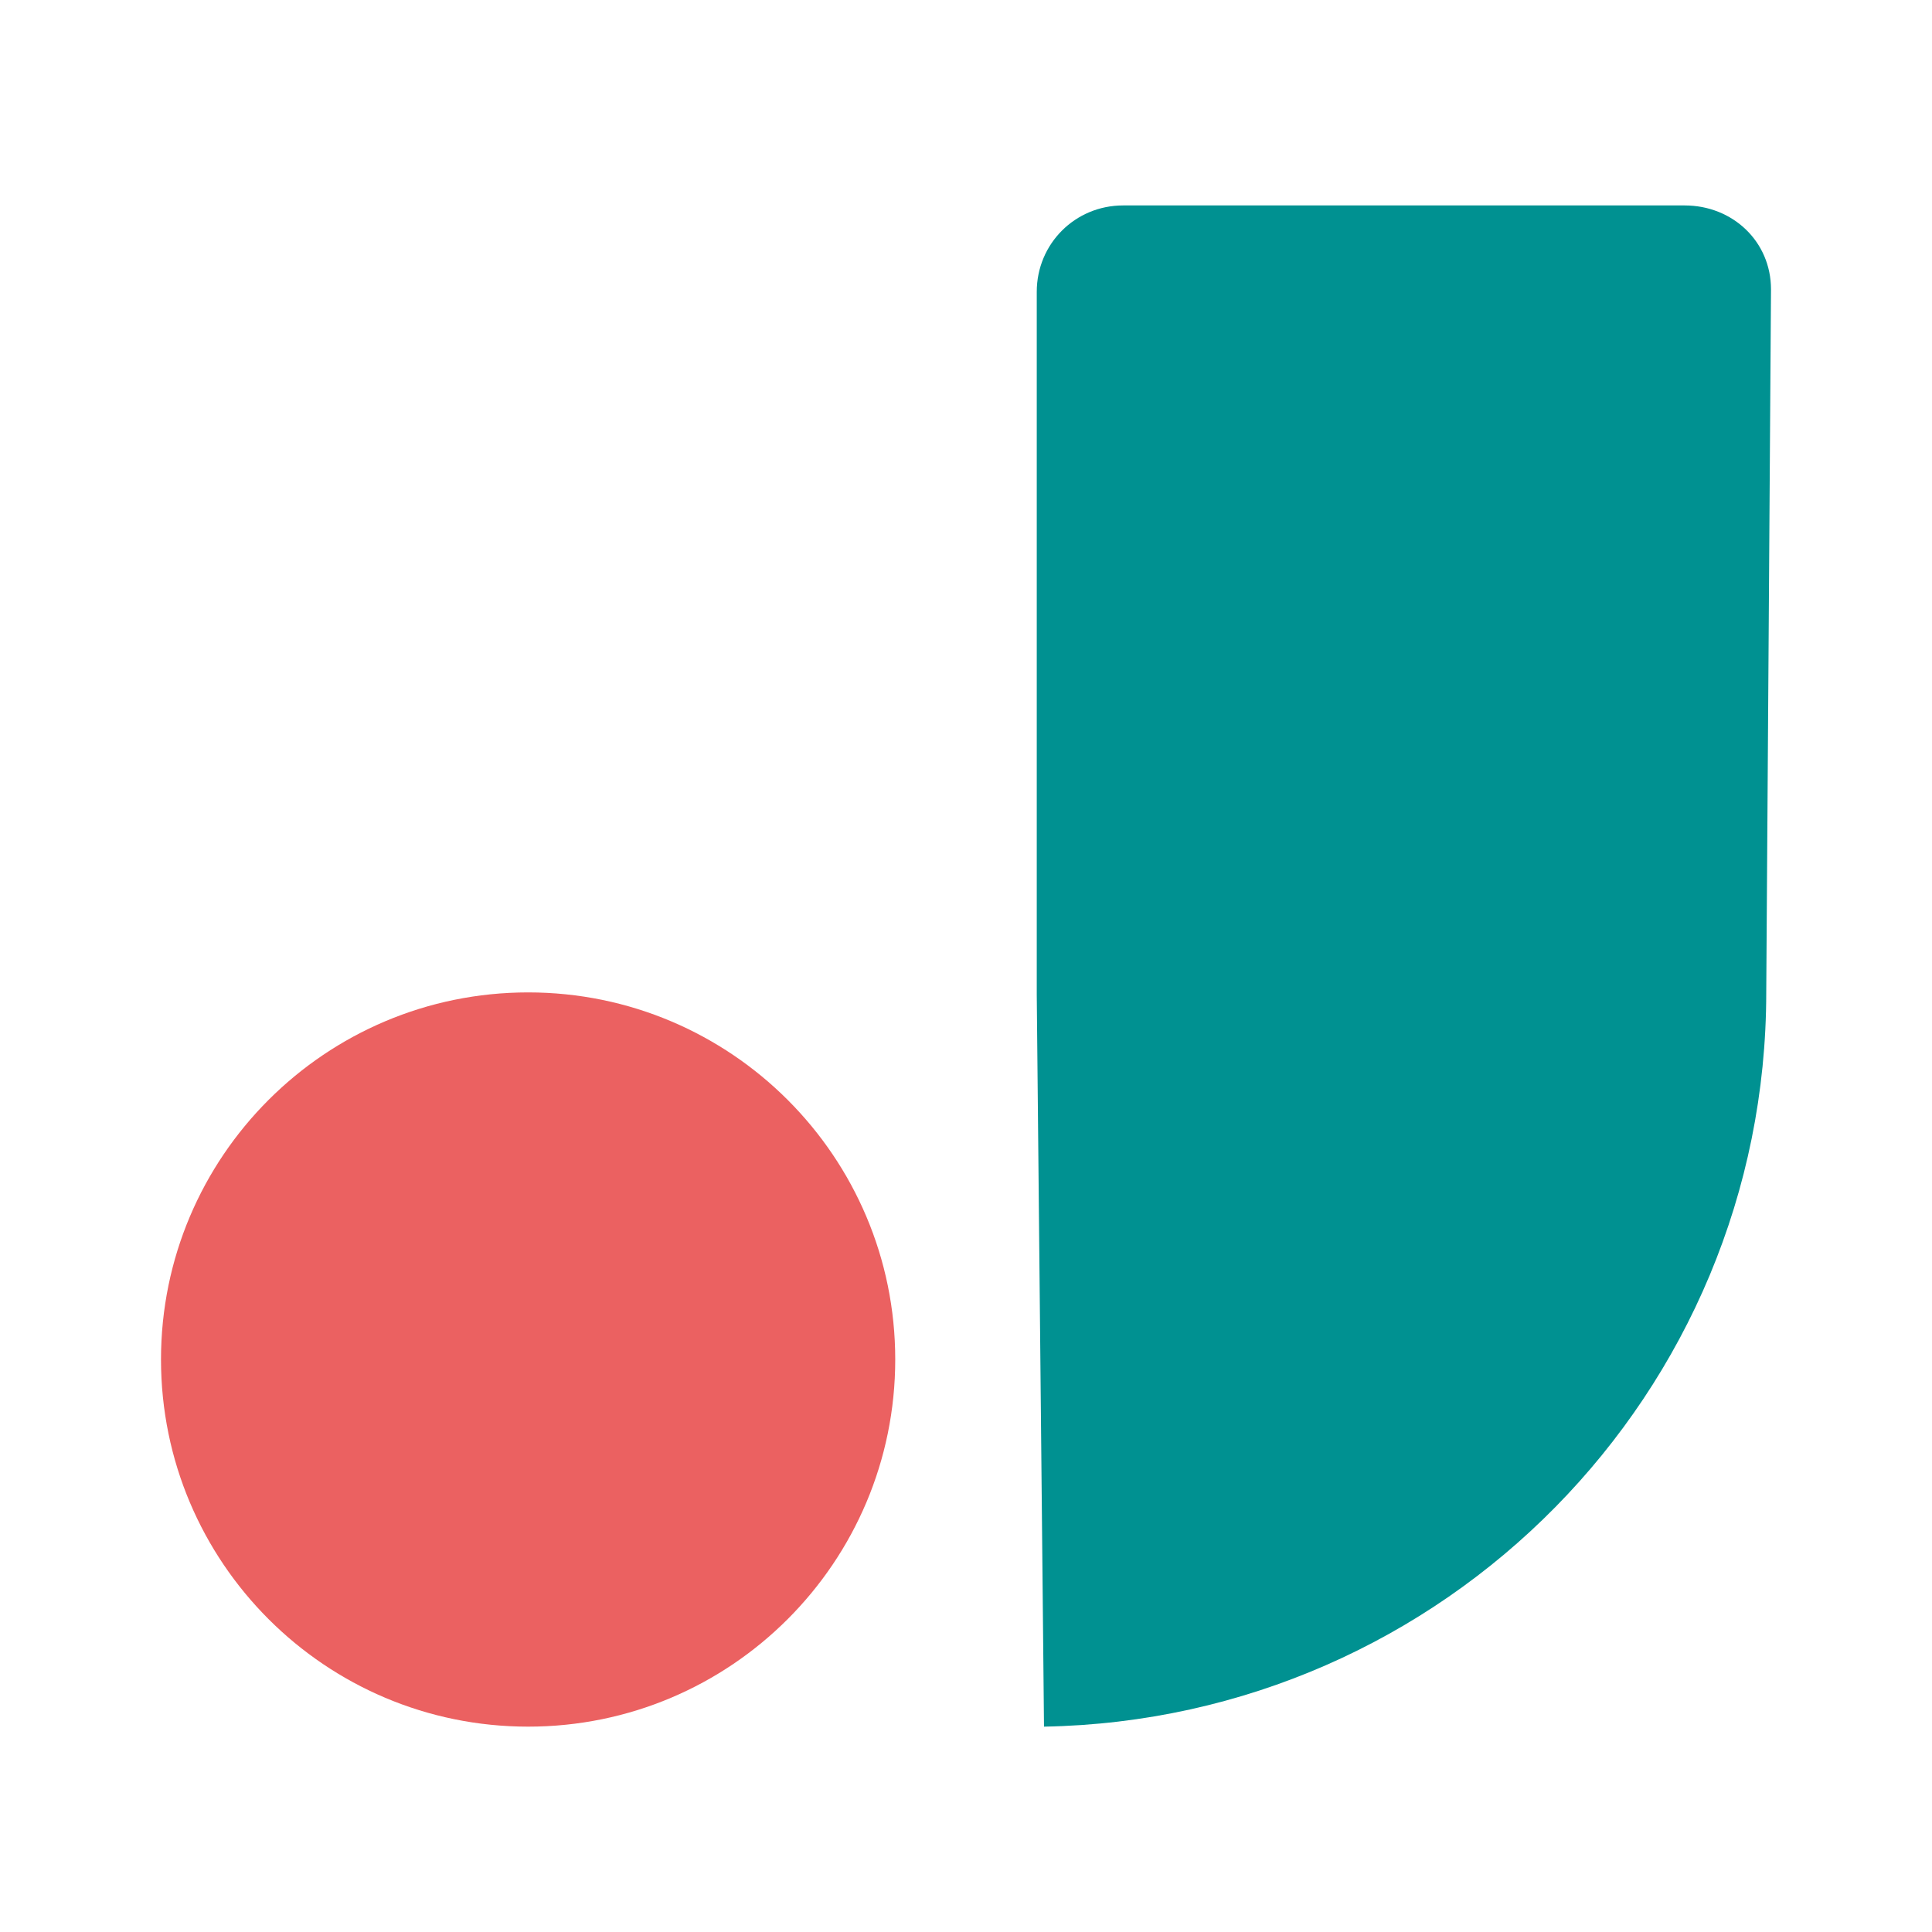 <svg width="24" height="24" viewBox="0 0 24 24" fill="none" xmlns="http://www.w3.org/2000/svg">
<path d="M6.561 21.449C9.079 21.449 11.121 19.407 11.121 16.888C11.121 14.37 9.079 12.328 6.561 12.328C4.042 12.328 2 14.37 2 16.888C2 19.407 4.042 21.449 6.561 21.449Z" fill="#EB6161"/>
<path d="M22 3.595L21.941 12.328C21.941 17.306 17.946 21.359 12.969 21.449L12.879 12.358L12.879 3.625C12.879 3.028 13.356 2.552 13.952 2.552H20.927C21.523 2.552 22 2.999 22 3.595Z" fill="#009191"/>
</svg>
